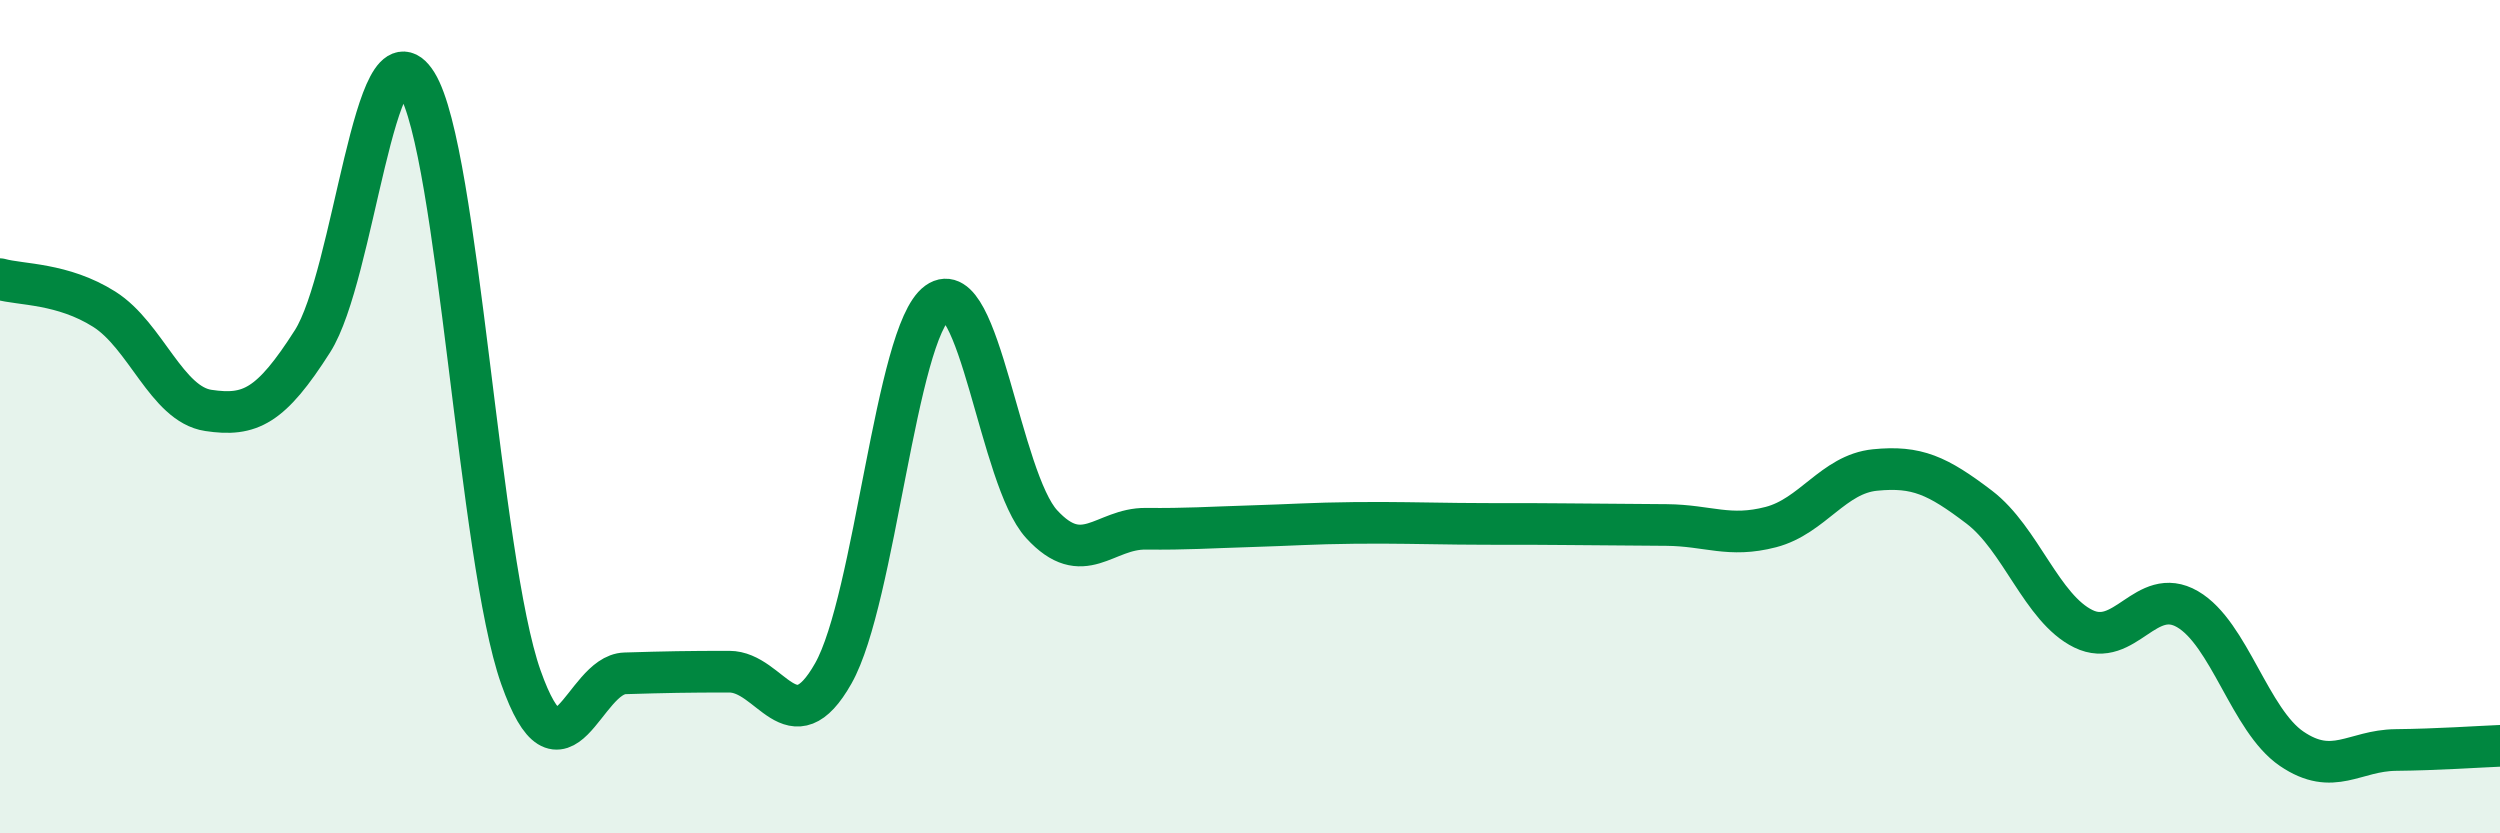 
    <svg width="60" height="20" viewBox="0 0 60 20" xmlns="http://www.w3.org/2000/svg">
      <path
        d="M 0,6.7 C 0.5,6.84 1.5,6.79 2.5,7.42 C 3.5,8.05 4,9.7 5,9.85 C 6,10 6.5,9.76 7.5,8.19 C 8.5,6.62 9,0.39 10,2 C 11,3.61 11.5,13.42 12.5,16.25 C 13.5,19.08 14,16.19 15,16.16 C 16,16.13 16.5,16.12 17.5,16.12 C 18.5,16.12 19,17.93 20,16.16 C 21,14.39 21.5,7.98 22.5,7.26 C 23.5,6.54 24,11.49 25,12.58 C 26,13.67 26.5,12.68 27.5,12.69 C 28.5,12.7 29,12.66 30,12.63 C 31,12.6 31.5,12.56 32.5,12.55 C 33.5,12.54 34,12.56 35,12.57 C 36,12.58 36.5,12.57 37.5,12.58 C 38.5,12.59 39,12.59 40,12.6 C 41,12.61 41.5,12.91 42.5,12.65 C 43.5,12.39 44,11.38 45,11.28 C 46,11.18 46.5,11.41 47.5,12.17 C 48.5,12.93 49,14.6 50,15.09 C 51,15.58 51.5,14.04 52.5,14.62 C 53.5,15.2 54,17.29 55,17.97 C 56,18.65 56.5,18.01 57.5,18 C 58.5,17.99 59.5,17.92 60,17.9L60 20L0 20Z"
        fill="#008740"
        opacity="0.1"
        stroke-linecap="round"
        stroke-linejoin="round"
      />
      <path
        d="M 0,6.7 C 0.5,6.84 1.5,6.79 2.5,7.42 C 3.5,8.05 4,9.7 5,9.85 C 6,10 6.5,9.76 7.5,8.19 C 8.5,6.62 9,0.39 10,2 C 11,3.61 11.5,13.42 12.5,16.25 C 13.5,19.08 14,16.19 15,16.16 C 16,16.13 16.5,16.12 17.5,16.12 C 18.5,16.12 19,17.93 20,16.16 C 21,14.39 21.5,7.98 22.5,7.26 C 23.5,6.54 24,11.49 25,12.58 C 26,13.67 26.5,12.68 27.5,12.69 C 28.5,12.7 29,12.66 30,12.63 C 31,12.6 31.5,12.56 32.5,12.55 C 33.5,12.54 34,12.56 35,12.57 C 36,12.58 36.5,12.57 37.5,12.58 C 38.5,12.59 39,12.59 40,12.6 C 41,12.61 41.5,12.91 42.5,12.65 C 43.5,12.39 44,11.38 45,11.28 C 46,11.18 46.5,11.41 47.5,12.17 C 48.5,12.93 49,14.6 50,15.09 C 51,15.58 51.5,14.04 52.5,14.62 C 53.5,15.2 54,17.29 55,17.97 C 56,18.65 56.5,18.01 57.5,18 C 58.5,17.99 59.5,17.92 60,17.9"
        stroke="#008740"
        stroke-width="1"
        fill="none"
        stroke-linecap="round"
        stroke-linejoin="round"
      />
    </svg>
  